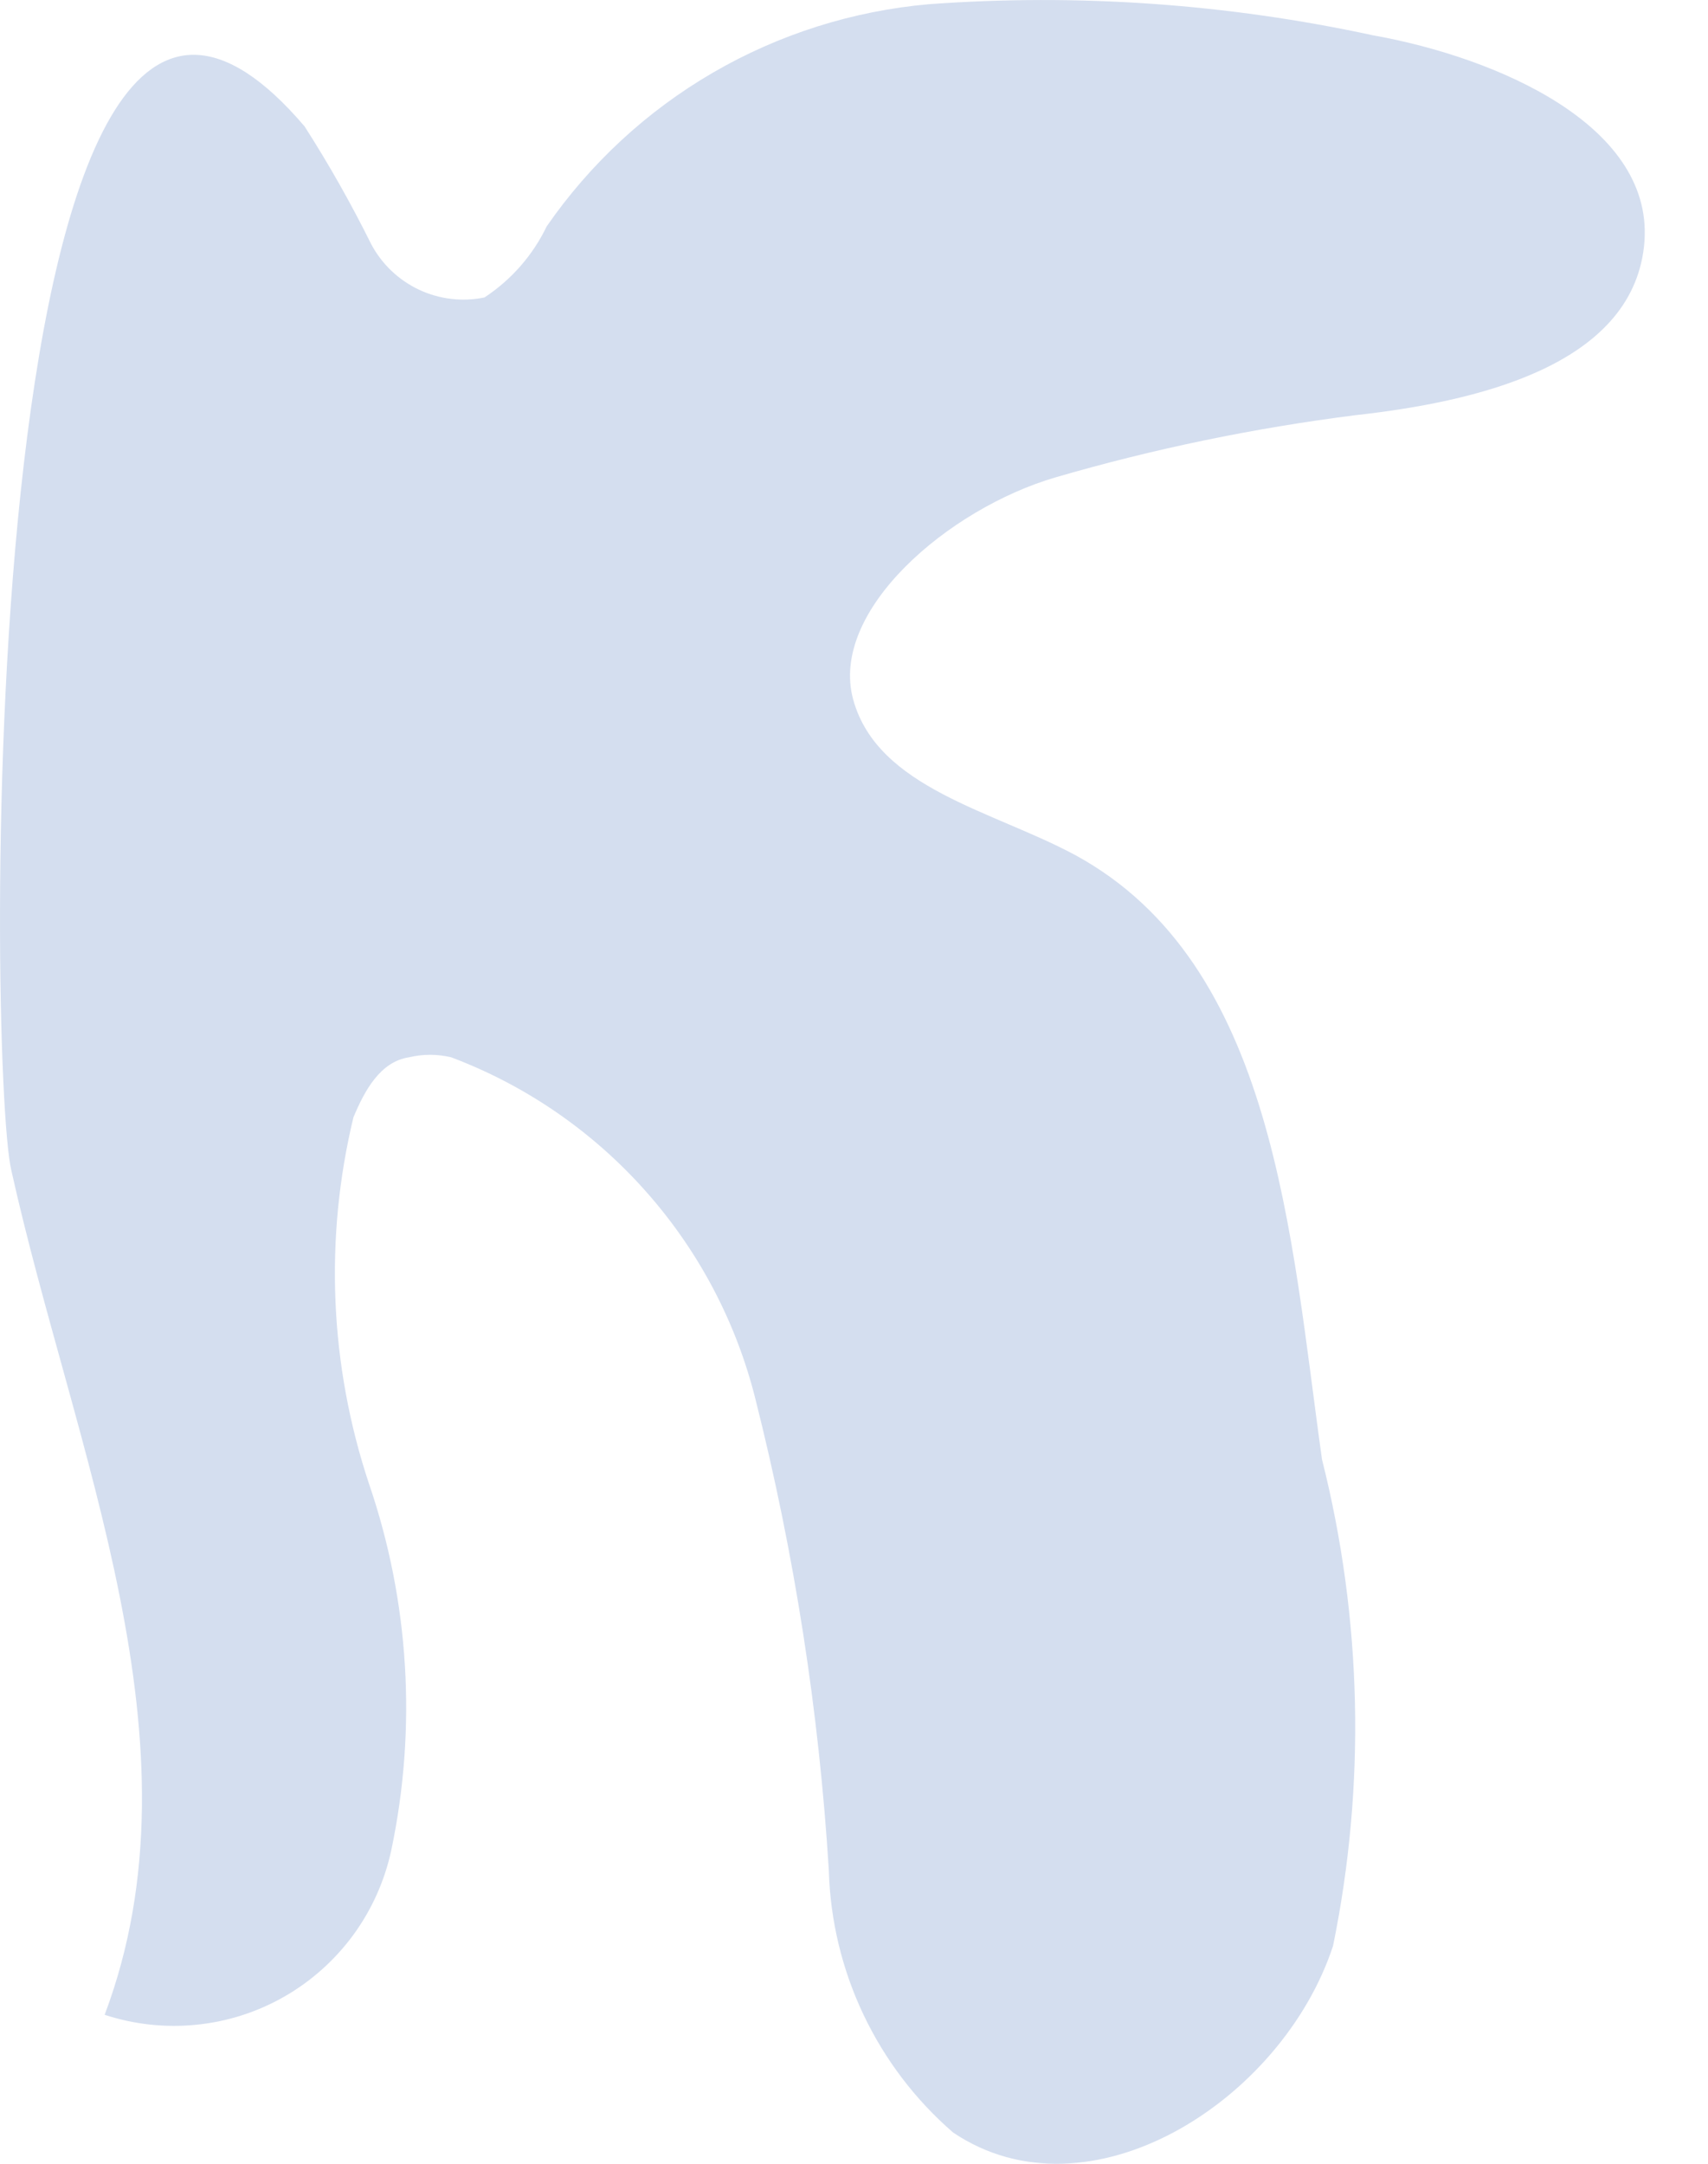 <svg width="15" height="19" viewBox="0 0 15 19" fill="none" xmlns="http://www.w3.org/2000/svg">
<path d="M0.1 10.279C0.646 12.737 1.816 15.312 0.919 17.692C1.179 17.777 1.454 17.807 1.726 17.779C1.998 17.752 2.262 17.667 2.499 17.531C2.736 17.395 2.942 17.21 3.104 16.989C3.265 16.768 3.378 16.516 3.436 16.248C3.662 15.178 3.595 14.065 3.241 13.03C2.895 11.991 2.847 10.875 3.104 9.811C3.202 9.577 3.338 9.323 3.592 9.284C3.714 9.255 3.84 9.255 3.962 9.284C4.618 9.531 5.203 9.934 5.668 10.457C6.134 10.98 6.466 11.609 6.635 12.288C6.977 13.644 7.193 15.028 7.279 16.424C7.291 16.862 7.395 17.294 7.583 17.69C7.771 18.086 8.039 18.439 8.371 18.726C9.561 19.526 11.258 18.453 11.707 17.087C11.996 15.674 11.963 14.214 11.61 12.815C11.336 10.864 11.2 8.465 9.444 7.509C8.722 7.119 7.708 6.924 7.493 6.143C7.279 5.363 8.332 4.466 9.269 4.192C10.131 3.941 11.011 3.759 11.902 3.646C12.956 3.529 14.321 3.217 14.438 2.164C14.555 1.11 13.151 0.505 12.058 0.31C10.777 0.033 9.464 -0.059 8.157 0.037C7.488 0.096 6.841 0.301 6.261 0.638C5.681 0.975 5.183 1.436 4.801 1.988C4.679 2.242 4.49 2.457 4.255 2.612C4.061 2.652 3.859 2.628 3.68 2.544C3.5 2.459 3.353 2.319 3.26 2.144C3.084 1.789 2.889 1.444 2.675 1.11C-0.251 -2.323 -0.115 9.382 0.1 10.279Z" fill="#D4DEEF"/>
</svg>

